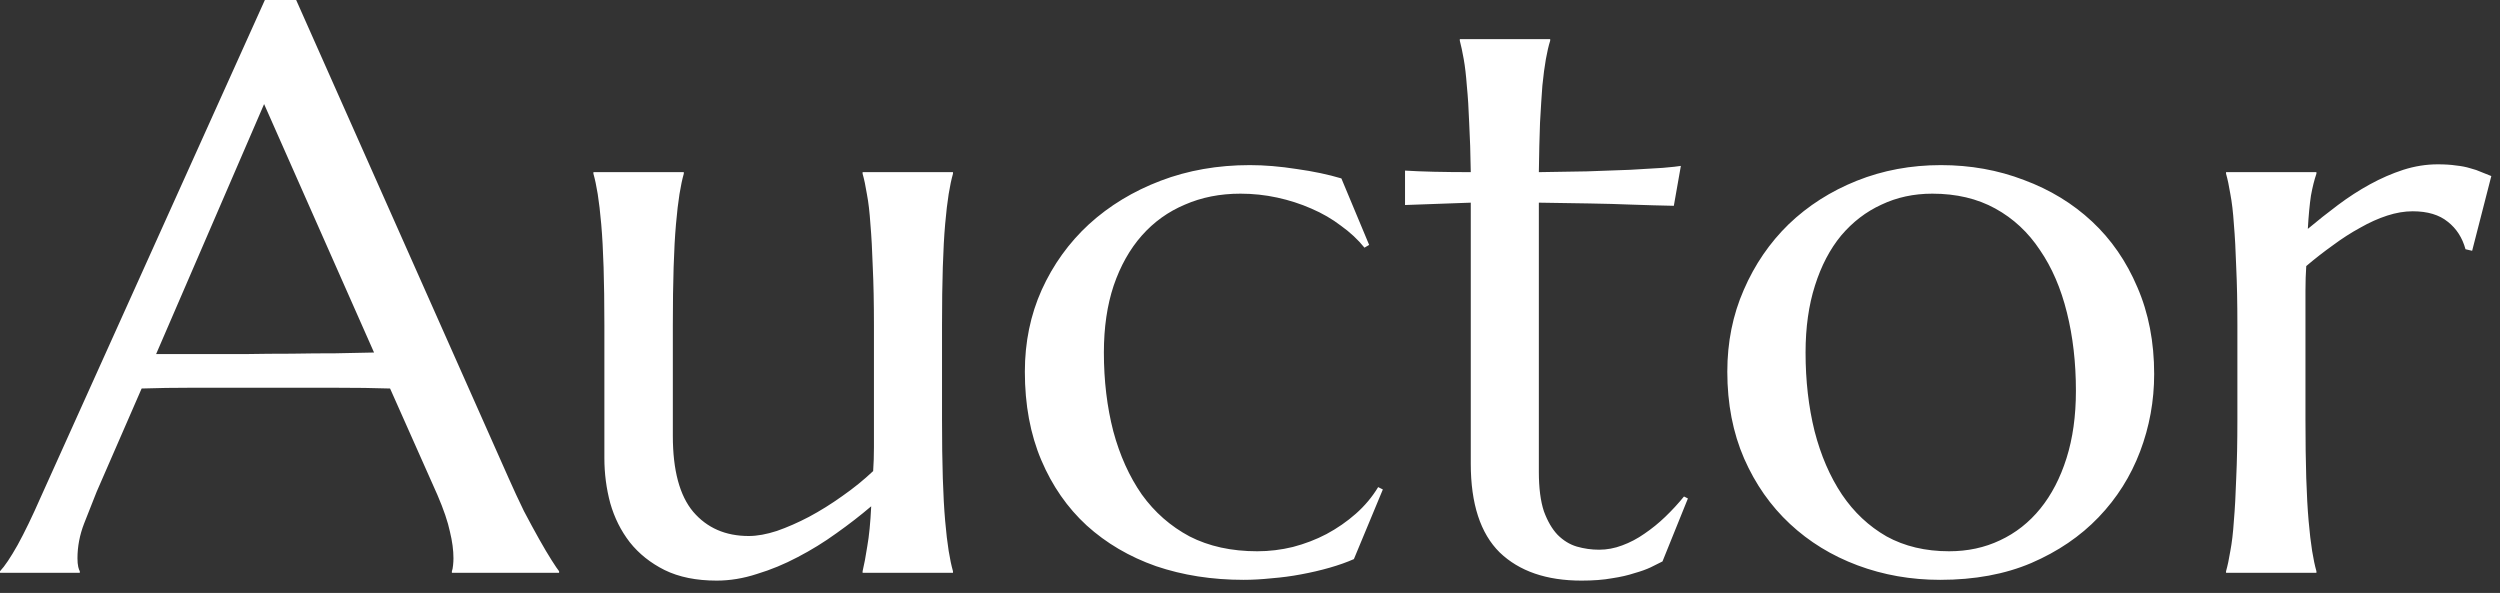 <svg width="156" height="37" viewBox="0 0 156 37" fill="none" xmlns="http://www.w3.org/2000/svg">
<rect x="0" y="0" width="156" height="37" fill="#333333" stroke="none"/>
<path d="M28.198 35.742V35.645C28.231 35.563 28.255 35.441 28.271 35.278C28.288 35.116 28.296 34.969 28.296 34.839C28.296 34.334 28.223 33.781 28.076 33.179C27.946 32.56 27.686 31.795 27.295 30.884L24.341 24.243C23.429 24.211 22.217 24.194 20.703 24.194C19.189 24.194 17.554 24.194 15.796 24.194C14.51 24.194 13.265 24.194 12.06 24.194C10.872 24.194 9.798 24.211 8.838 24.243L6.03 30.689C5.786 31.291 5.526 31.95 5.249 32.666C4.972 33.382 4.834 34.106 4.834 34.839C4.834 35.05 4.85 35.23 4.883 35.376C4.915 35.506 4.948 35.596 4.98 35.645V35.742H0V35.645C0.293 35.335 0.659 34.79 1.099 34.009C1.538 33.211 2.018 32.218 2.539 31.03L16.528 0H18.481L31.738 29.834C32.047 30.534 32.365 31.217 32.69 31.885C33.032 32.536 33.35 33.122 33.643 33.643C33.935 34.163 34.196 34.603 34.424 34.961C34.652 35.319 34.806 35.547 34.888 35.645V35.742H28.198ZM12.378 22.095C13.322 22.095 14.29 22.095 15.283 22.095C16.276 22.078 17.244 22.07 18.189 22.07C19.149 22.054 20.068 22.046 20.947 22.046C21.826 22.03 22.624 22.013 23.34 21.997L16.48 6.494L9.741 22.095H12.378ZM41.985 27.197C41.985 29.346 42.408 30.924 43.255 31.934C44.117 32.943 45.273 33.447 46.721 33.447C47.242 33.447 47.828 33.342 48.479 33.13C49.13 32.902 49.798 32.609 50.481 32.251C51.181 31.877 51.873 31.445 52.556 30.957C53.256 30.469 53.899 29.948 54.485 29.395C54.518 28.922 54.534 28.426 54.534 27.905C54.534 27.368 54.534 26.799 54.534 26.196V20.288C54.534 18.905 54.51 17.7 54.461 16.675C54.428 15.633 54.379 14.738 54.314 13.989C54.265 13.241 54.192 12.614 54.094 12.109C54.013 11.605 53.924 11.182 53.826 10.84V10.742H59.466V10.84C59.368 11.182 59.279 11.605 59.197 12.109C59.116 12.614 59.042 13.241 58.977 13.989C58.912 14.738 58.863 15.633 58.831 16.675C58.798 17.7 58.782 18.905 58.782 20.288V26.196C58.782 27.58 58.798 28.792 58.831 29.834C58.863 30.859 58.912 31.746 58.977 32.495C59.042 33.244 59.116 33.87 59.197 34.375C59.279 34.88 59.368 35.303 59.466 35.645V35.742H53.826V35.645C53.924 35.238 54.021 34.717 54.119 34.082C54.233 33.447 54.314 32.617 54.363 31.592C53.696 32.161 52.971 32.723 52.19 33.276C51.425 33.83 50.62 34.326 49.773 34.766C48.943 35.205 48.097 35.555 47.234 35.815C46.388 36.092 45.55 36.23 44.719 36.23C43.45 36.23 42.368 36.011 41.472 35.571C40.594 35.132 39.869 34.554 39.3 33.838C38.746 33.122 38.339 32.308 38.079 31.396C37.835 30.485 37.713 29.549 37.713 28.589V20.288C37.713 18.905 37.696 17.7 37.664 16.675C37.631 15.633 37.583 14.738 37.517 13.989C37.452 13.241 37.379 12.614 37.298 12.109C37.216 11.605 37.127 11.182 37.029 10.84V10.742H42.669V10.84C42.571 11.182 42.482 11.605 42.4 12.109C42.319 12.614 42.246 13.241 42.181 13.989C42.115 14.738 42.066 15.633 42.034 16.675C42.001 17.7 41.985 18.905 41.985 20.288V27.197ZM86.29 30.542L84.483 34.888C84.044 35.083 83.539 35.262 82.969 35.425C82.4 35.588 81.806 35.726 81.187 35.84C80.585 35.954 79.975 36.035 79.356 36.084C78.738 36.149 78.152 36.182 77.598 36.182C75.629 36.182 73.806 35.897 72.129 35.327C70.469 34.741 69.029 33.895 67.808 32.788C66.604 31.681 65.66 30.322 64.976 28.711C64.293 27.1 63.951 25.26 63.951 23.193C63.951 21.354 64.301 19.653 65.001 18.091C65.717 16.512 66.701 15.145 67.955 13.989C69.224 12.834 70.713 11.93 72.422 11.279C74.131 10.628 75.987 10.303 77.989 10.303C78.9 10.303 79.877 10.384 80.919 10.547C81.96 10.693 82.888 10.889 83.702 11.133L85.435 15.283L85.142 15.454C84.735 14.95 84.247 14.494 83.677 14.087C83.124 13.664 82.505 13.306 81.822 13.013C81.155 12.72 80.447 12.492 79.698 12.329C78.949 12.166 78.184 12.085 77.403 12.085C76.133 12.085 74.978 12.313 73.936 12.769C72.894 13.208 71.999 13.851 71.251 14.697C70.502 15.544 69.916 16.585 69.493 17.822C69.086 19.043 68.882 20.435 68.882 21.997C68.882 23.755 69.078 25.391 69.468 26.904C69.875 28.418 70.469 29.736 71.251 30.859C72.048 31.966 73.041 32.837 74.229 33.472C75.433 34.09 76.841 34.399 78.453 34.399C79.201 34.399 79.942 34.31 80.674 34.131C81.423 33.935 82.123 33.667 82.774 33.325C83.441 32.967 84.052 32.544 84.605 32.056C85.159 31.567 85.622 31.014 85.997 30.395L86.29 30.542ZM99.784 34.302C100.272 34.302 100.752 34.212 101.224 34.033C101.712 33.854 102.176 33.61 102.616 33.301C103.071 32.992 103.503 32.642 103.91 32.251C104.333 31.844 104.723 31.421 105.081 30.981L105.326 31.104L103.739 35.034C103.543 35.132 103.299 35.254 103.006 35.4C102.73 35.531 102.388 35.653 101.981 35.767C101.59 35.897 101.126 36.003 100.589 36.084C100.052 36.182 99.417 36.23 98.685 36.23C96.504 36.23 94.803 35.645 93.582 34.473C92.378 33.285 91.776 31.437 91.776 28.931V12.646L87.674 12.793V10.645C88.179 10.677 88.781 10.701 89.481 10.718C90.181 10.734 90.946 10.742 91.776 10.742C91.76 9.587 91.727 8.569 91.678 7.69C91.646 6.795 91.597 6.022 91.532 5.371C91.483 4.704 91.418 4.142 91.336 3.687C91.255 3.231 91.174 2.848 91.092 2.539V2.441H96.732V2.539C96.634 2.848 96.545 3.231 96.463 3.687C96.382 4.142 96.309 4.696 96.244 5.347C96.195 5.998 96.146 6.771 96.097 7.666C96.064 8.545 96.04 9.57 96.024 10.742C97.049 10.726 98.05 10.71 99.027 10.693C100.02 10.661 100.915 10.628 101.712 10.596C102.526 10.547 103.21 10.506 103.763 10.474C104.333 10.425 104.707 10.384 104.886 10.352L104.447 12.842C103.617 12.825 102.746 12.801 101.834 12.769C101.053 12.736 100.158 12.712 99.149 12.695C98.14 12.679 97.098 12.663 96.024 12.646V29.443C96.024 30.453 96.13 31.274 96.341 31.909C96.569 32.528 96.854 33.016 97.196 33.374C97.554 33.732 97.953 33.976 98.392 34.106C98.848 34.237 99.312 34.302 99.784 34.302ZM107.784 23.193C107.784 21.354 108.126 19.653 108.81 18.091C109.493 16.512 110.429 15.145 111.617 13.989C112.822 12.834 114.238 11.93 115.865 11.279C117.493 10.628 119.243 10.303 121.114 10.303C122.954 10.303 124.679 10.612 126.29 11.23C127.918 11.833 129.334 12.695 130.538 13.818C131.743 14.941 132.687 16.309 133.37 17.92C134.07 19.531 134.42 21.338 134.42 23.34C134.42 25.016 134.127 26.628 133.541 28.174C132.955 29.72 132.093 31.087 130.953 32.275C129.814 33.464 128.414 34.416 126.754 35.132C125.11 35.832 123.214 36.182 121.066 36.182C119.243 36.182 117.526 35.88 115.914 35.278C114.303 34.676 112.895 33.813 111.691 32.69C110.486 31.567 109.534 30.208 108.834 28.613C108.134 27.002 107.784 25.195 107.784 23.193ZM121.627 34.399C122.783 34.399 123.841 34.172 124.801 33.716C125.778 33.26 126.616 32.601 127.316 31.738C128.015 30.876 128.561 29.826 128.951 28.589C129.342 27.352 129.537 25.952 129.537 24.39C129.537 22.632 129.35 21.004 128.976 19.507C128.601 17.993 128.04 16.691 127.291 15.601C126.559 14.494 125.631 13.631 124.508 13.013C123.385 12.394 122.075 12.085 120.577 12.085C119.422 12.085 118.364 12.313 117.404 12.769C116.443 13.208 115.605 13.851 114.889 14.697C114.189 15.544 113.644 16.585 113.253 17.822C112.863 19.043 112.667 20.435 112.667 21.997C112.667 23.755 112.854 25.391 113.229 26.904C113.619 28.418 114.189 29.736 114.938 30.859C115.686 31.966 116.614 32.837 117.721 33.472C118.844 34.09 120.146 34.399 121.627 34.399ZM139.613 20.288C139.613 18.905 139.589 17.7 139.54 16.675C139.507 15.633 139.459 14.738 139.394 13.989C139.345 13.241 139.271 12.614 139.174 12.109C139.092 11.605 139.003 11.182 138.905 10.84V10.742H144.545V10.84C144.415 11.214 144.301 11.67 144.203 12.207C144.122 12.744 144.057 13.436 144.008 14.282C144.61 13.778 145.237 13.281 145.888 12.793C146.539 12.305 147.206 11.873 147.89 11.499C148.573 11.125 149.265 10.824 149.965 10.596C150.681 10.368 151.397 10.254 152.113 10.254C152.553 10.254 152.935 10.278 153.261 10.327C153.586 10.36 153.879 10.417 154.14 10.498C154.4 10.563 154.636 10.645 154.848 10.742C155.059 10.824 155.263 10.905 155.458 10.986L154.262 15.649L153.847 15.552C153.651 14.836 153.285 14.266 152.748 13.843C152.211 13.403 151.479 13.184 150.551 13.184C150.046 13.184 149.517 13.273 148.964 13.452C148.41 13.631 147.849 13.883 147.279 14.209C146.71 14.518 146.14 14.884 145.57 15.308C145.001 15.714 144.447 16.146 143.91 16.602C143.878 17.074 143.861 17.586 143.861 18.14C143.861 18.693 143.861 19.279 143.861 19.898V26.196C143.861 27.58 143.878 28.792 143.91 29.834C143.943 30.859 143.992 31.746 144.057 32.495C144.122 33.244 144.195 33.87 144.276 34.375C144.358 34.88 144.447 35.303 144.545 35.645V35.742H138.905V35.645C139.003 35.303 139.092 34.88 139.174 34.375C139.271 33.87 139.345 33.244 139.394 32.495C139.459 31.746 139.507 30.859 139.54 29.834C139.589 28.792 139.613 27.58 139.613 26.196V20.288Z" fill="white"/>
</svg>
